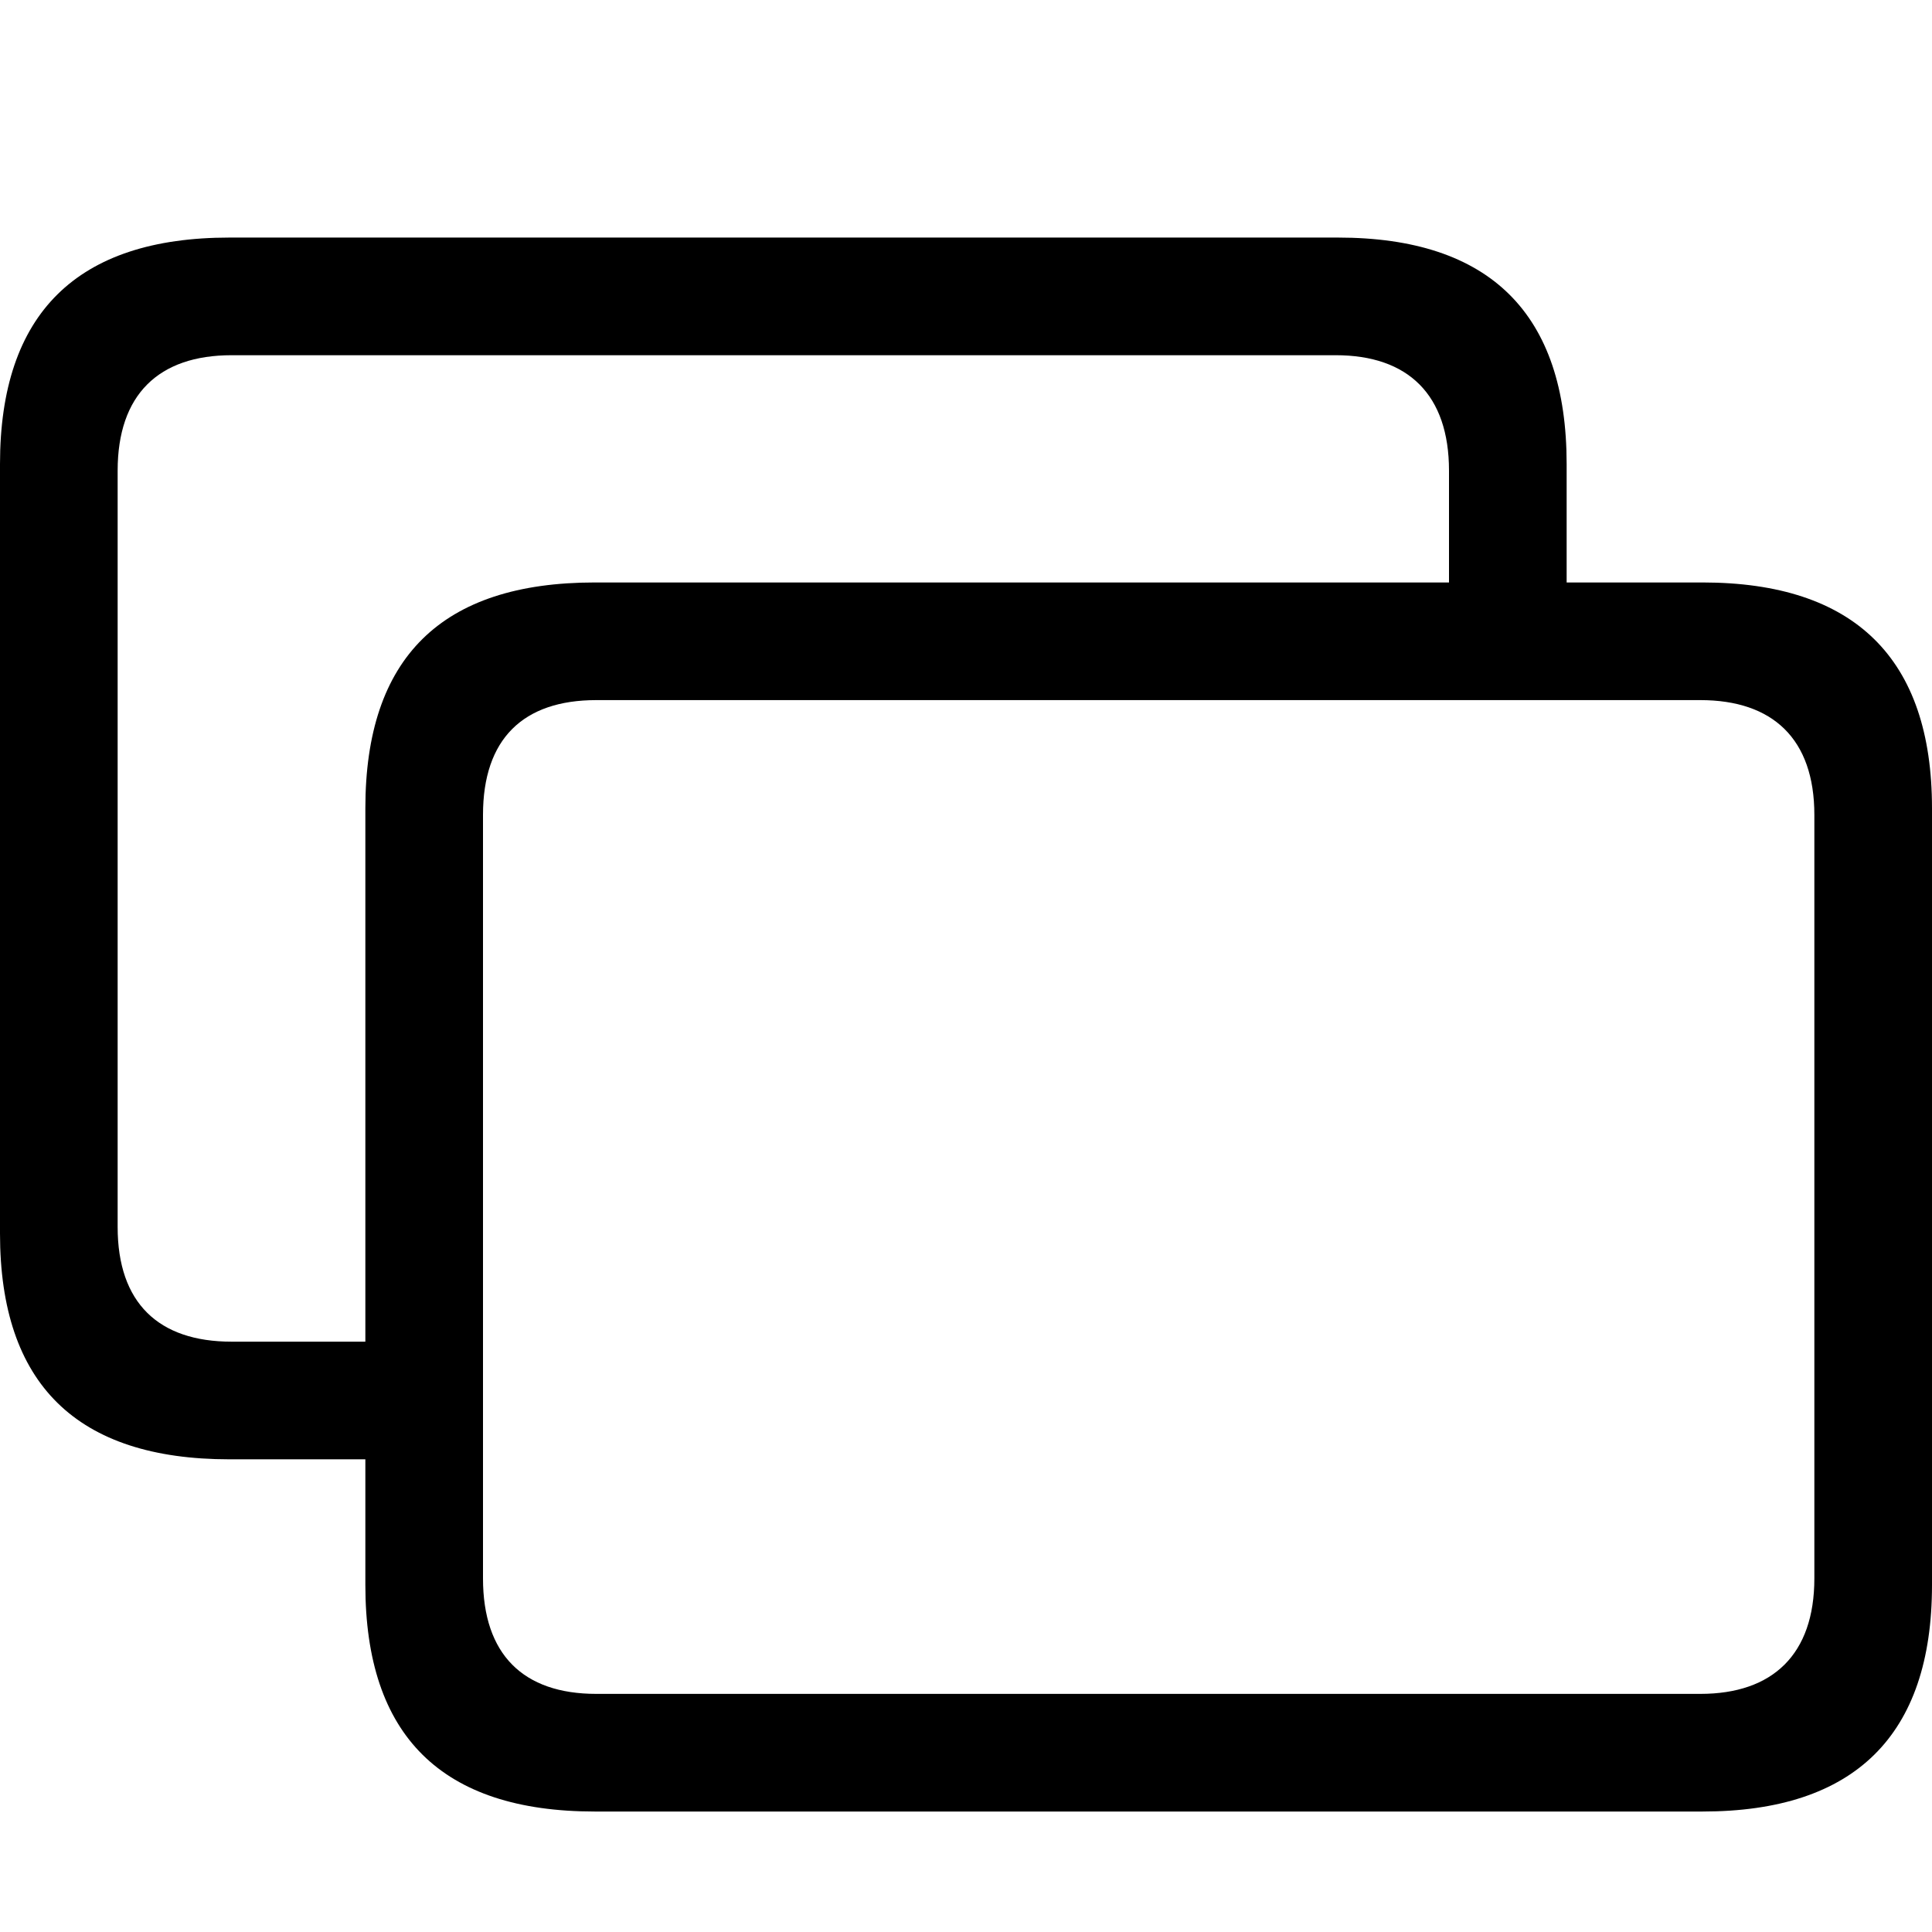 <svg xmlns="http://www.w3.org/2000/svg" width="56" height="56" viewBox="0 0 56 56"><path d="M 6.651 42.299 L 10.59 42.299 L 10.59 45.942 C 10.59 50.306 12.793 52.508 17.241 52.508 L 49.349 52.508 C 53.755 52.508 56 50.306 56 45.942 L 56 23.428 C 56 19.086 53.755 16.883 49.349 16.883 L 45.41 16.883 L 45.41 13.452 C 45.41 9.089 43.186 6.886 38.78 6.886 L 6.651 6.886 C 2.224 6.886 0 9.089 0 13.452 L 0 35.755 C 0 40.118 2.224 42.299 6.651 42.299 Z M 6.714 38.889 C 4.596 38.889 3.41 37.767 3.41 35.564 L 3.41 13.643 C 3.41 11.44 4.596 10.296 6.714 10.296 L 38.717 10.296 C 40.814 10.296 42 11.44 42 13.643 L 42 16.883 L 17.241 16.883 C 12.793 16.883 10.59 19.065 10.59 23.428 L 10.59 38.889 Z M 17.283 49.098 C 15.165 49.098 14 47.955 14 45.752 L 14 23.619 C 14 21.416 15.165 20.293 17.283 20.293 L 49.286 20.293 C 51.383 20.293 52.59 21.416 52.59 23.619 L 52.59 45.752 C 52.59 47.955 51.383 49.098 49.286 49.098 Z"/></svg>